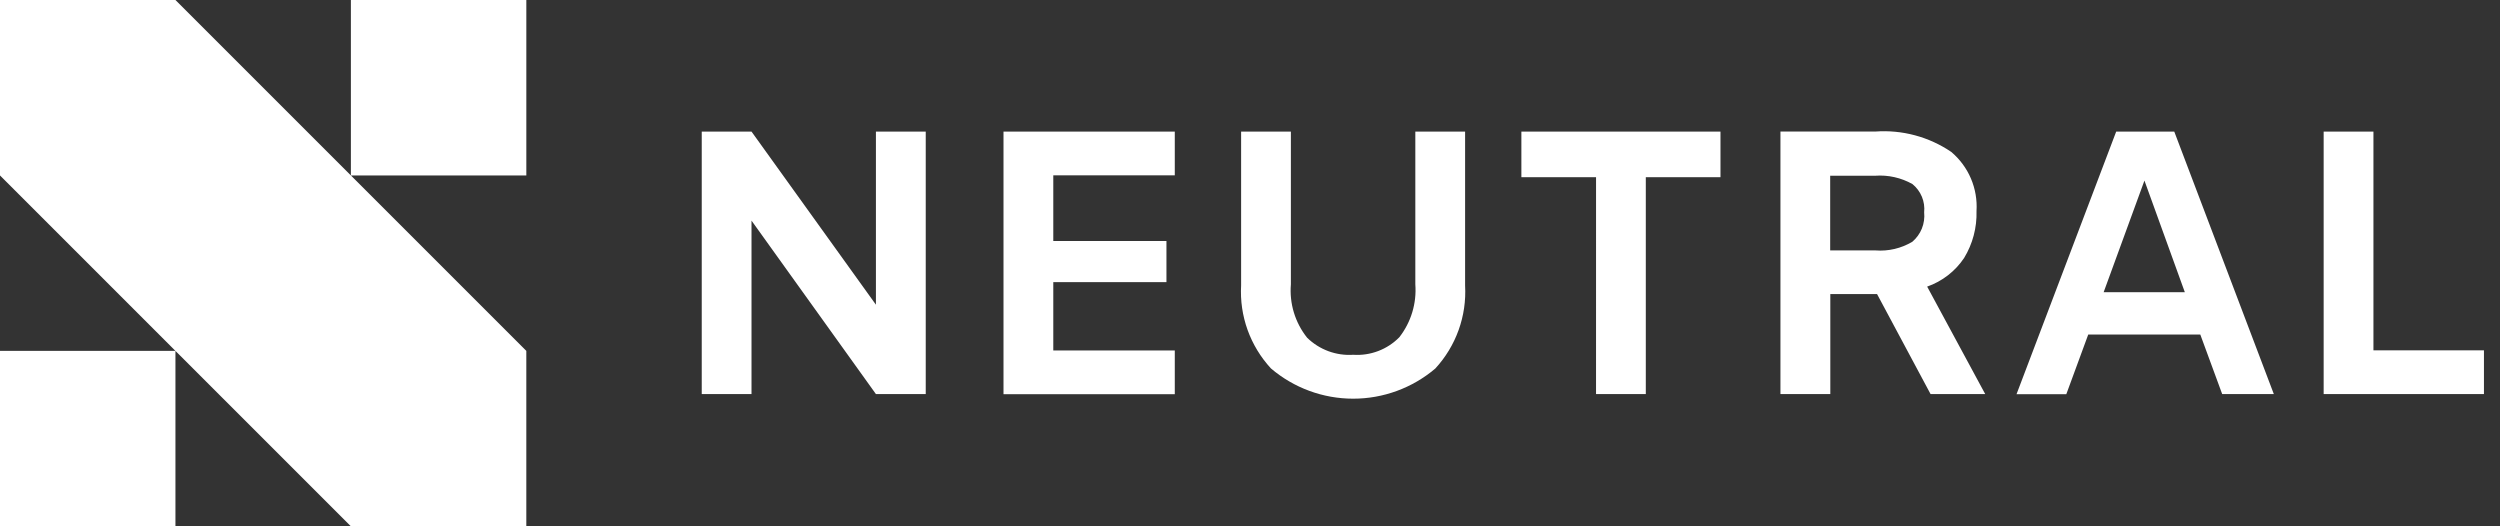 <svg width="152" height="32" viewBox="0 0 152 32" fill="none" xmlns="http://www.w3.org/2000/svg">
<rect x="0" y="0" width="152" height="32" fill="#333333" stroke="none"/>
<path d="M10.667 32.001H0V21.334H10.667V32.001ZM32 21.333V32H21.333L0 10.667V0H10.667L32 21.333ZM78.486 17.286C78.389 18.455 78.742 19.617 79.473 20.533C79.841 20.893 80.281 21.172 80.764 21.351C81.247 21.529 81.762 21.605 82.276 21.571C82.793 21.605 83.31 21.528 83.794 21.344C84.278 21.16 84.716 20.874 85.079 20.505C85.793 19.59 86.139 18.443 86.052 17.286V8H89.078V17.359C89.129 18.279 88.995 19.201 88.684 20.067C88.372 20.934 87.89 21.73 87.266 22.407C85.87 23.592 84.099 24.241 82.269 24.24C80.438 24.239 78.667 23.587 77.272 22.4V22.399C76.648 21.723 76.165 20.927 75.853 20.061C75.542 19.194 75.408 18.272 75.46 17.352V8H78.486V17.286ZM71.427 10.66H64.04V14.653H70.92V17.153H64.04V21.307H71.427V23.966H61.013V8H71.427V10.66ZM138.249 23.96H135.109L133.778 20.34H126.965L125.632 23.966H122.605L128.665 8H132.195L138.249 23.96ZM53.256 18.526V8H56.285V23.96H53.256L45.692 13.413V23.96H42.666V8H45.692L53.256 18.526ZM144.305 21.3H151.024V23.96H141.278V8H144.305V21.3ZM104.605 10.773H100.065V23.959H97.039L97.04 10.773H92.5V8H104.605V10.773ZM114.004 7.999C115.644 7.877 117.278 8.314 118.638 9.238C119.157 9.677 119.567 10.231 119.833 10.856C120.099 11.481 120.215 12.16 120.172 12.838C120.201 13.84 119.939 14.829 119.418 15.685C118.877 16.493 118.088 17.104 117.171 17.426L120.701 23.959H117.378L114.125 17.879H111.283V23.959H108.251V7.999H114.004ZM127.901 17.767H132.838L130.382 10.979L127.901 17.767ZM114.002 10.685H111.275V15.226H114.036C114.817 15.285 115.597 15.101 116.27 14.699C116.525 14.482 116.724 14.206 116.85 13.895C116.975 13.583 117.023 13.246 116.989 12.912C117.022 12.589 116.975 12.262 116.851 11.962C116.726 11.662 116.529 11.396 116.276 11.191C115.585 10.802 114.793 10.626 114.002 10.685ZM32.001 10.667H21.334V0H32.001V10.667Z" fill="white"/>
</svg>
